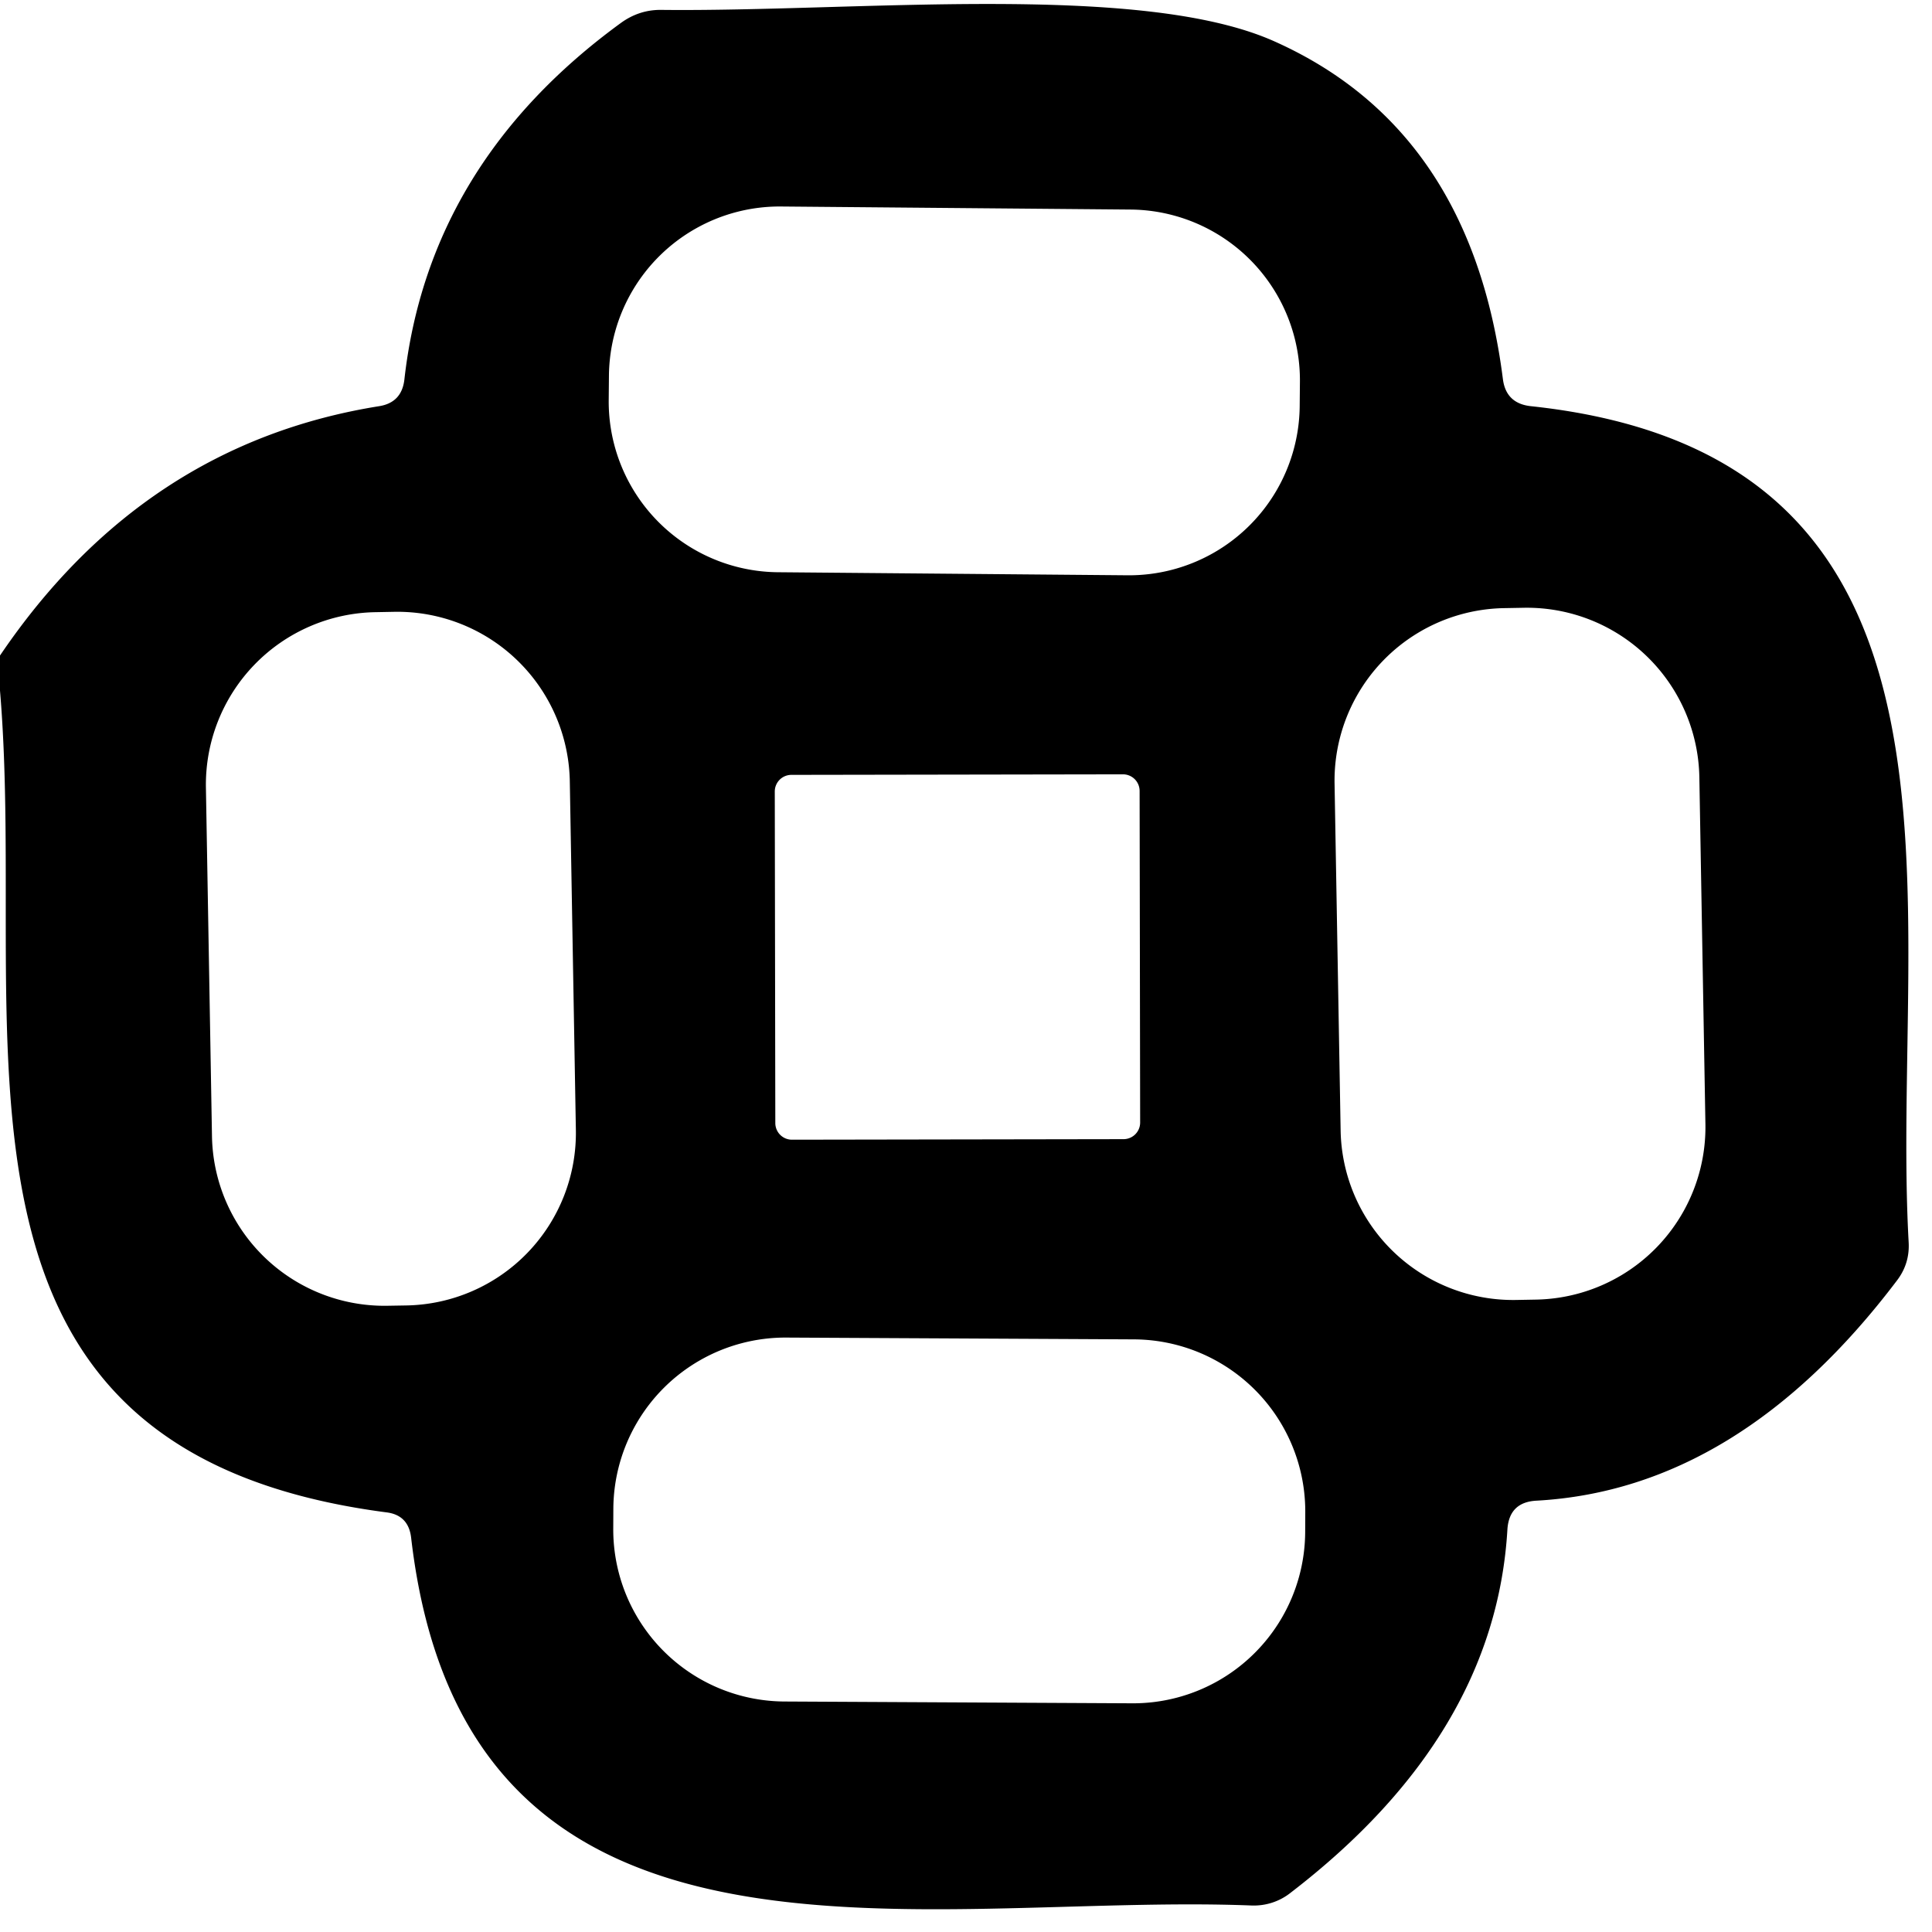 <?xml version="1.0" encoding="UTF-8" standalone="no"?>
<!DOCTYPE svg PUBLIC "-//W3C//DTD SVG 1.1//EN" "http://www.w3.org/Graphics/SVG/1.1/DTD/svg11.dtd">
<svg xmlns="http://www.w3.org/2000/svg" version="1.1" viewBox="0.00 0.00 43.00 43.00">
<path fill="#000000" d="
  M 0.00 15.37
  L 0.00 14.59
  Q 3.19 9.88 8.44 9.04
  Q 8.94 8.96 9.00 8.45
  Q 9.54 3.63 13.82 0.51
  Q 14.22 0.22 14.70 0.22
  C 19.01 0.27 25.35 -0.41 28.34 0.91
  Q 32.74 2.86 33.45 8.44
  Q 33.52 8.98 34.07 9.04
  C 44.59 10.16 42.07 20.23 42.48 27.64
  Q 42.51 28.12 42.22 28.50
  Q 38.70 33.15 34.20 33.40
  Q 33.59 33.43 33.55 34.04
  Q 33.28 38.63 28.72 42.13
  A 1.33 1.30 26.6 0 1 27.85 42.41
  C 20.54 42.12 10.36 44.70 9.15 34.22
  Q 9.09 33.72 8.60 33.66
  C -1.98 32.28 0.65 23.11 0.00 15.37
  Z
  M 28.932 8.497
  A 3.80 3.80 0.0 0 0 25.165 4.664
  L 17.386 4.596
  A 3.80 3.80 0.0 0 0 13.553 8.363
  L 13.548 8.903
  A 3.80 3.80 0.0 0 0 17.315 12.736
  L 25.094 12.804
  A 3.80 3.80 0.0 0 0 28.927 9.037
  L 28.932 8.497
  Z
  M 12.682 17.39
  A 3.84 3.84 0.0 0 0 8.775 13.617
  L 8.355 13.625
  A 3.84 3.84 0.0 0 0 4.583 17.531
  L 4.718 25.29
  A 3.84 3.84 0.0 0 0 8.625 29.062
  L 9.045 29.055
  A 3.84 3.84 0.0 0 0 12.817 25.149
  L 12.682 17.39
  Z
  M 37.822 17.3
  A 3.84 3.84 0.0 0 0 33.916 13.527
  L 33.476 13.535
  A 3.84 3.84 0.0 0 0 29.703 17.441
  L 29.838 25.16
  A 3.84 3.84 0.0 0 0 33.744 28.933
  L 34.184 28.925
  A 3.84 3.84 0.0 0 0 37.957 25.019
  L 37.822 17.3
  Z
  M 25.364 17.603
  A 0.37 0.37 0.0 0 0 24.993 17.234
  L 17.613 17.246
  A 0.37 0.37 0.0 0 0 17.244 17.617
  L 17.256 24.997
  A 0.37 0.37 0.0 0 0 17.627 25.366
  L 25.007 25.354
  A 0.37 0.37 0.0 0 0 25.376 24.983
  L 25.364 17.603
  Z
  M 29.051 33.66
  A 3.83 3.83 0.0 0 0 25.241 29.81
  L 17.501 29.77
  A 3.83 3.83 0.0 0 0 13.651 33.58
  L 13.649 34.02
  A 3.83 3.83 0.0 0 0 17.459 37.87
  L 25.199 37.91
  A 3.83 3.83 0.0 0 0 29.049 34.1
  L 29.051 33.66
  Z"
/>
</svg>
